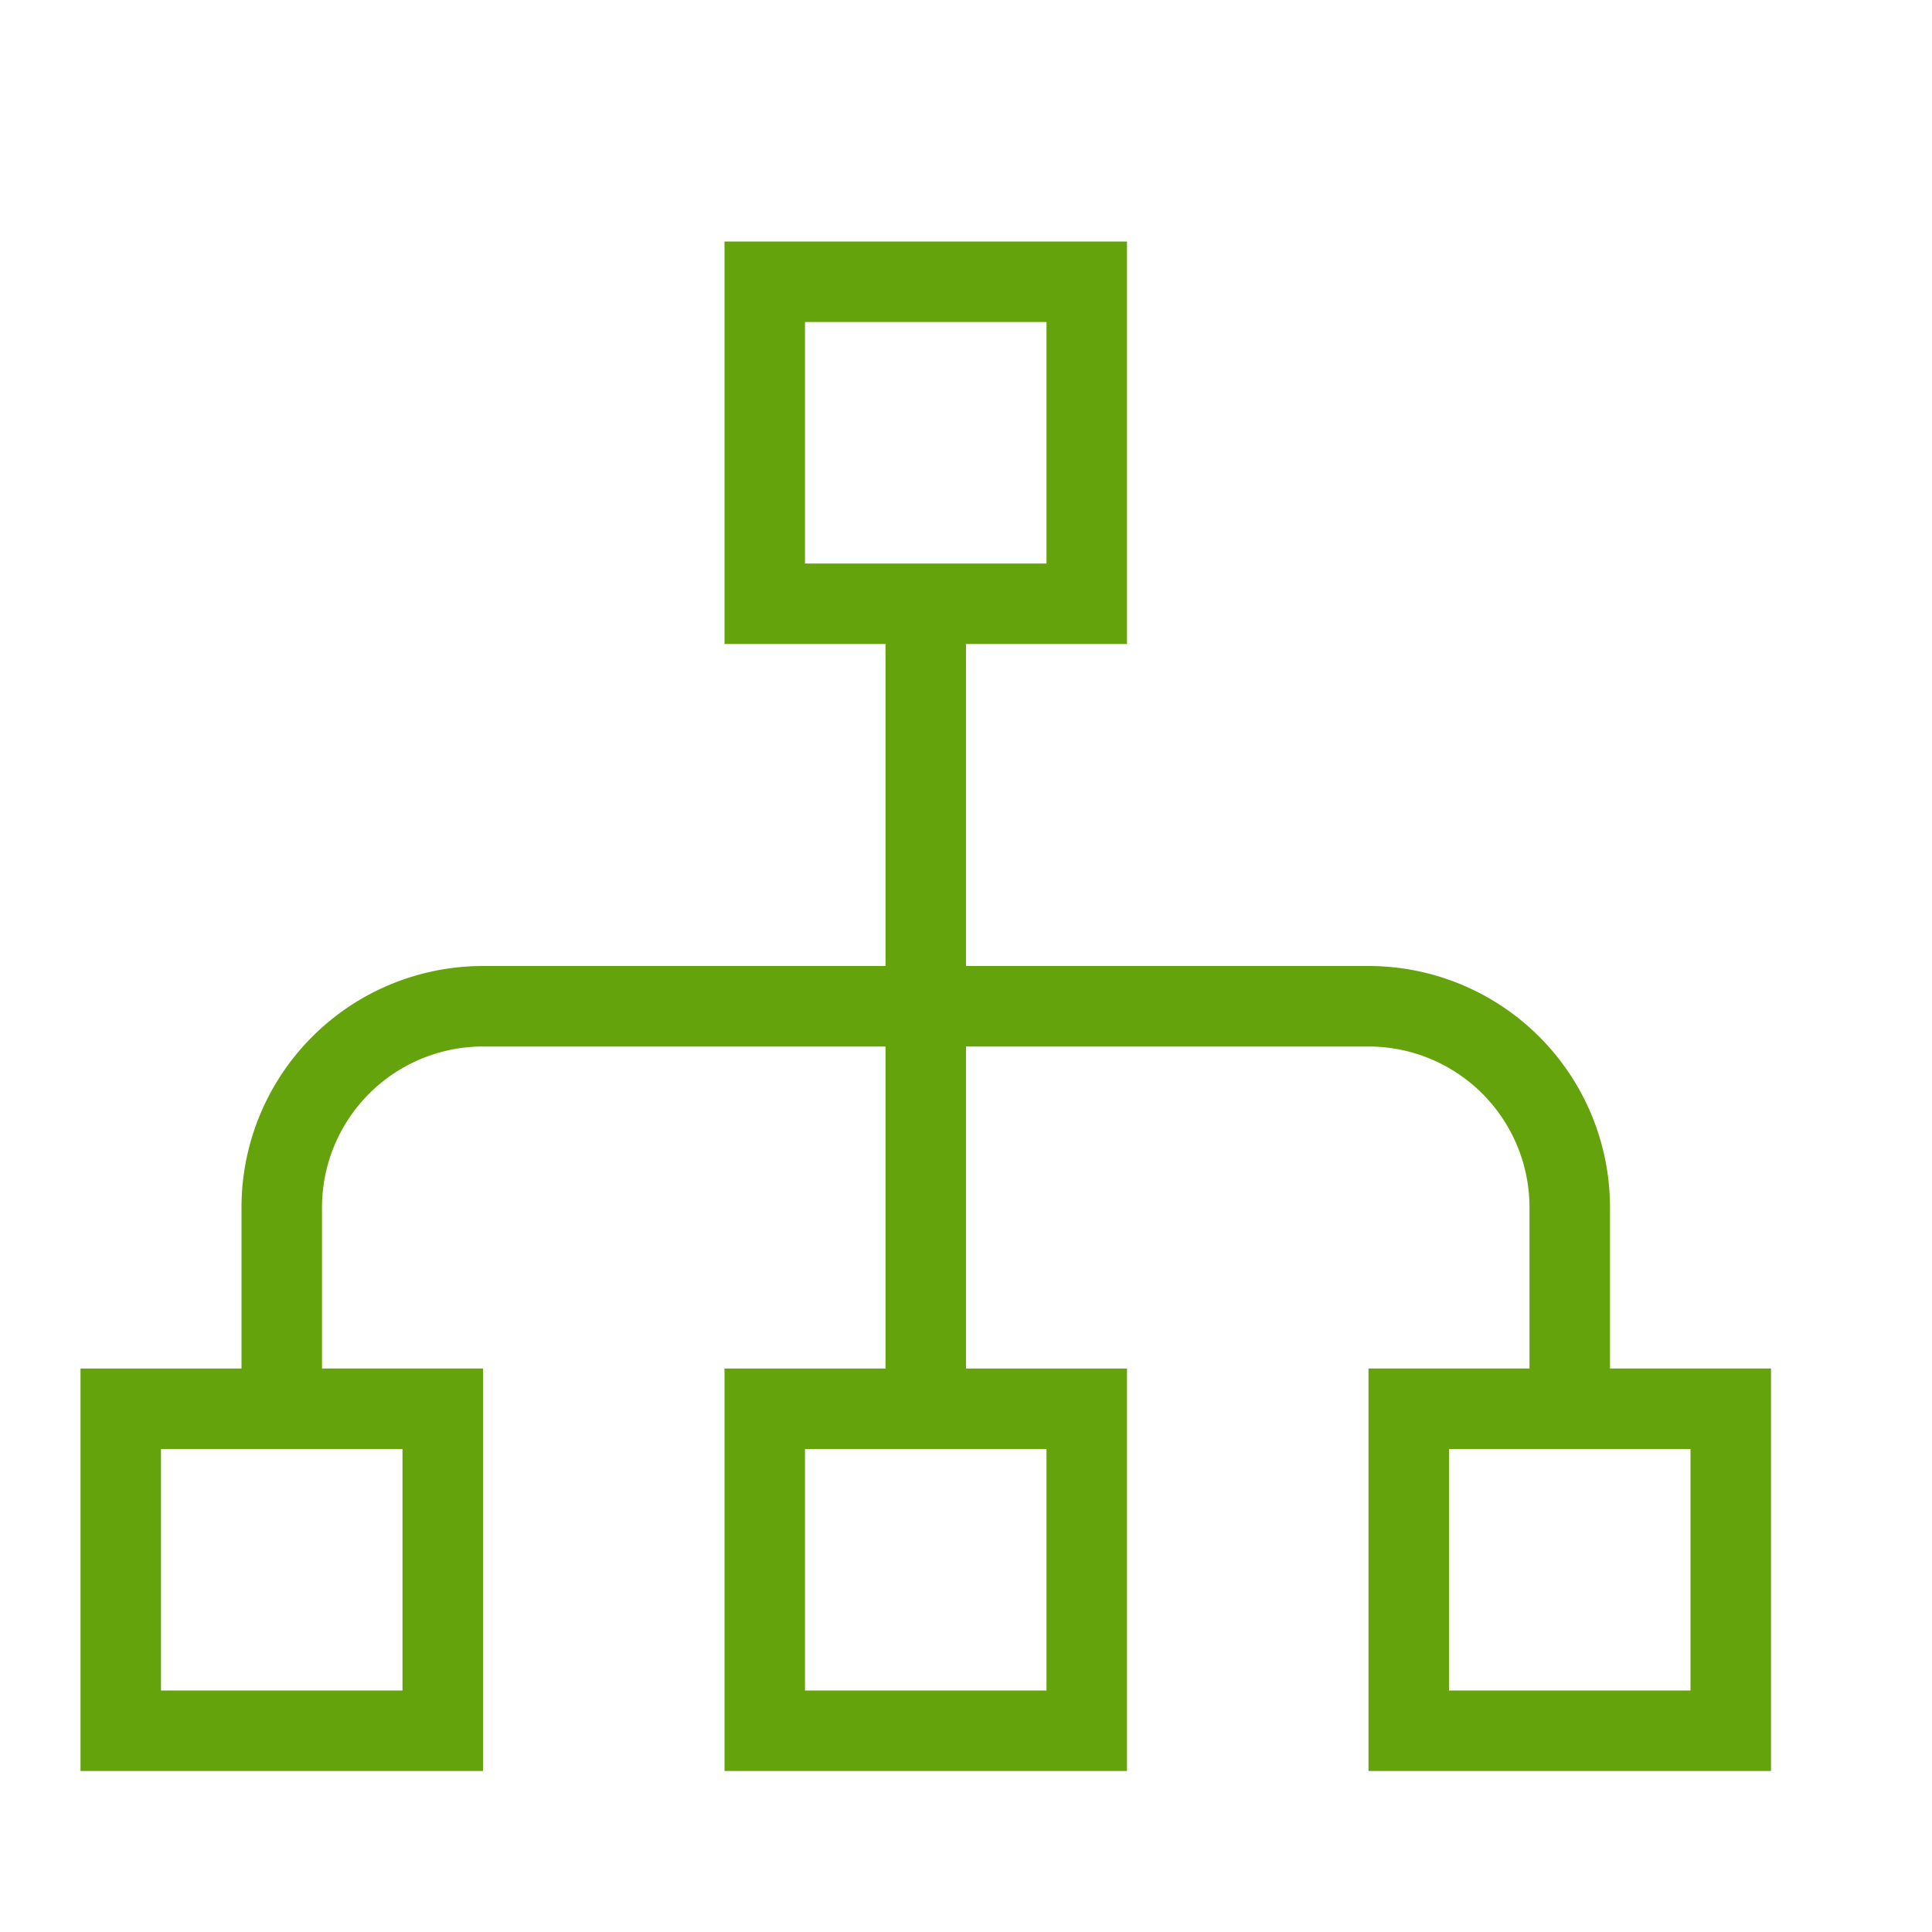 <svg xmlns="http://www.w3.org/2000/svg" width="128" height="128" viewBox="0 0 24 24"><path fill="#65a30d" d="M9 3h5v5h-2v4h5a3 3 0 0 1 3 3v2h2v5h-5v-5h2v-2a2 2 0 0 0-2-2h-5v4h2v5H9v-5h2v-4H6a2 2 0 0 0-2 2v2h2v5H1v-5h2v-2a3 3 0 0 1 3-3h5V8H9zm4 4V4h-3v3zM5 21v-3H2v3zm8 0v-3h-3v3zm8 0v-3h-3v3z"/></svg>